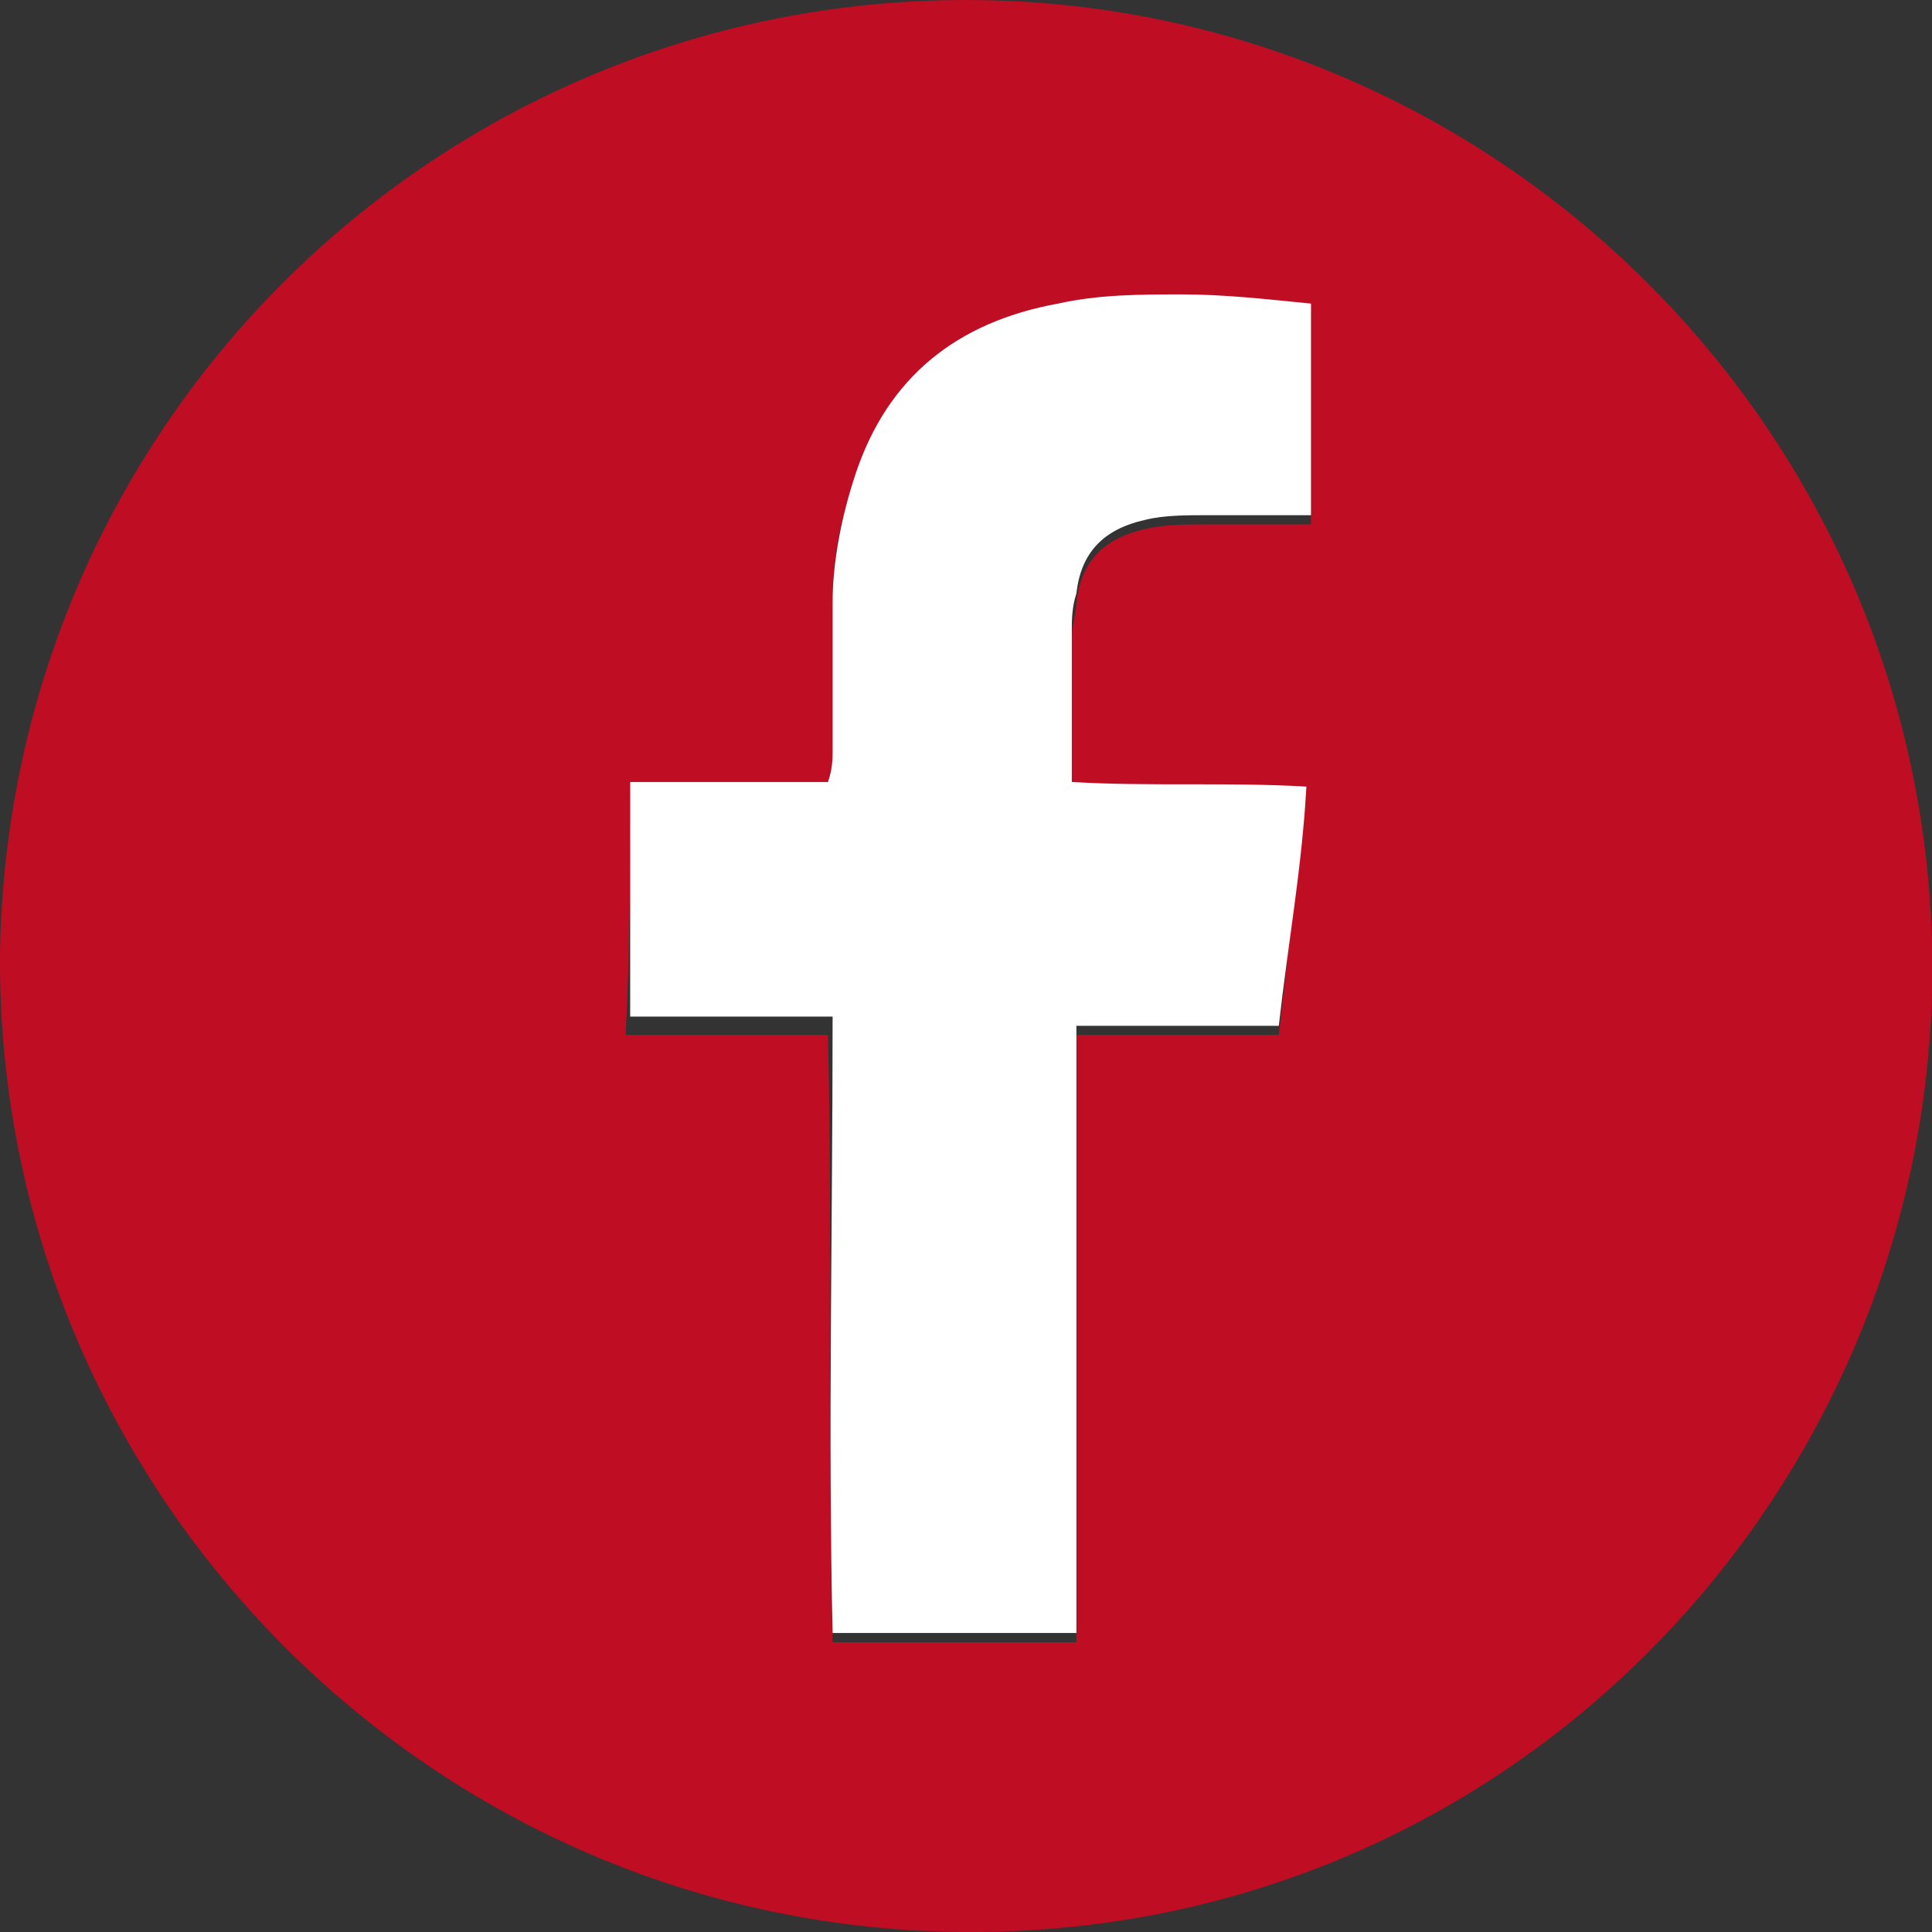 <?xml version="1.0" encoding="utf-8"?>
<!-- Generator: Adobe Illustrator 22.0.1, SVG Export Plug-In . SVG Version: 6.00 Build 0)  -->
<svg version="1.1" id="圖層_1" xmlns="http://www.w3.org/2000/svg" xmlns:xlink="http://www.w3.org/1999/xlink" x="0px" y="0px"
	 viewBox="0 0 42 42" style="enable-background:new 0 0 42 42;" xml:space="preserve">
<rect x="0" y="0" width="42" height="42" fill="#333333" stroke="none"/>
<style type="text/css">
	.st0{fill:#BF0D23;}
	.st1{fill:#FFFFFF;}
</style>
<g>
	<path class="st0" d="M21.1,42c11.7,0,20.6-9.4,20.9-20.4C42.3,9.7,32.7,0,21,0C9.6,0,0.2,9.1,0,20.7C-0.1,32.4,9.4,42,21.1,42z
		 M13.7,17.2c1.4,0,2.8,0,4.3,0c0-0.3,0.1-0.5,0.1-0.7c0-1.1,0-2.1,0-3.2c0-1,0.1-1.9,0.5-2.8c0.8-2.1,2.3-3.3,4.4-3.7
		c0.9-0.2,1.8-0.2,2.7-0.2c0.9,0,1.9,0.1,2.8,0.2c0,1.6,0,3.1,0,4.6c-0.8,0-1.6,0-2.3,0c-0.4,0-0.9,0-1.3,0.1
		c-0.9,0.2-1.4,0.7-1.5,1.6c0,0.2-0.1,0.5-0.1,0.8c0,1.1,0,2.2,0,3.3c1.7,0.1,3.3,0,5.1,0.1c-0.2,1.7-0.4,3.4-0.6,5.2
		c-1.5,0-2.9,0-4.4,0c0,4.4,0,8.8,0,13.2c-1.8,0-3.5,0-5.3,0c-0.1-4.4,0-8.7-0.1-13.2c-1.5,0-2.9,0-4.4,0
		C13.7,20.6,13.7,18.9,13.7,17.2z"/>
	<path class="st1" d="M18.1,35.5c1.8,0,3.5,0,5.3,0c0-4.4,0-8.7,0-13.2c1.5,0,2.9,0,4.4,0c0.2-1.8,0.5-3.4,0.6-5.2
		c-1.7-0.1-3.4,0-5.1-0.1c0-1.2,0-2.2,0-3.3c0-0.2,0-0.5,0.1-0.8c0.1-0.9,0.6-1.4,1.5-1.6c0.4-0.1,0.9-0.1,1.3-0.1
		c0.8,0,1.5,0,2.3,0c0-1.6,0-3.1,0-4.6c-1-0.1-1.9-0.2-2.8-0.2c-0.9,0-1.8,0-2.7,0.2c-2.2,0.4-3.7,1.6-4.4,3.7
		c-0.3,0.9-0.5,1.9-0.5,2.8c0,1.1,0,2.1,0,3.2c0,0.2,0,0.4-0.1,0.7c-1.5,0-2.9,0-4.3,0c0,1.7,0,3.4,0,5.1c1.5,0,2.9,0,4.4,0
		C18.1,26.8,18,31.1,18.1,35.5z"/>
</g>
</svg>
